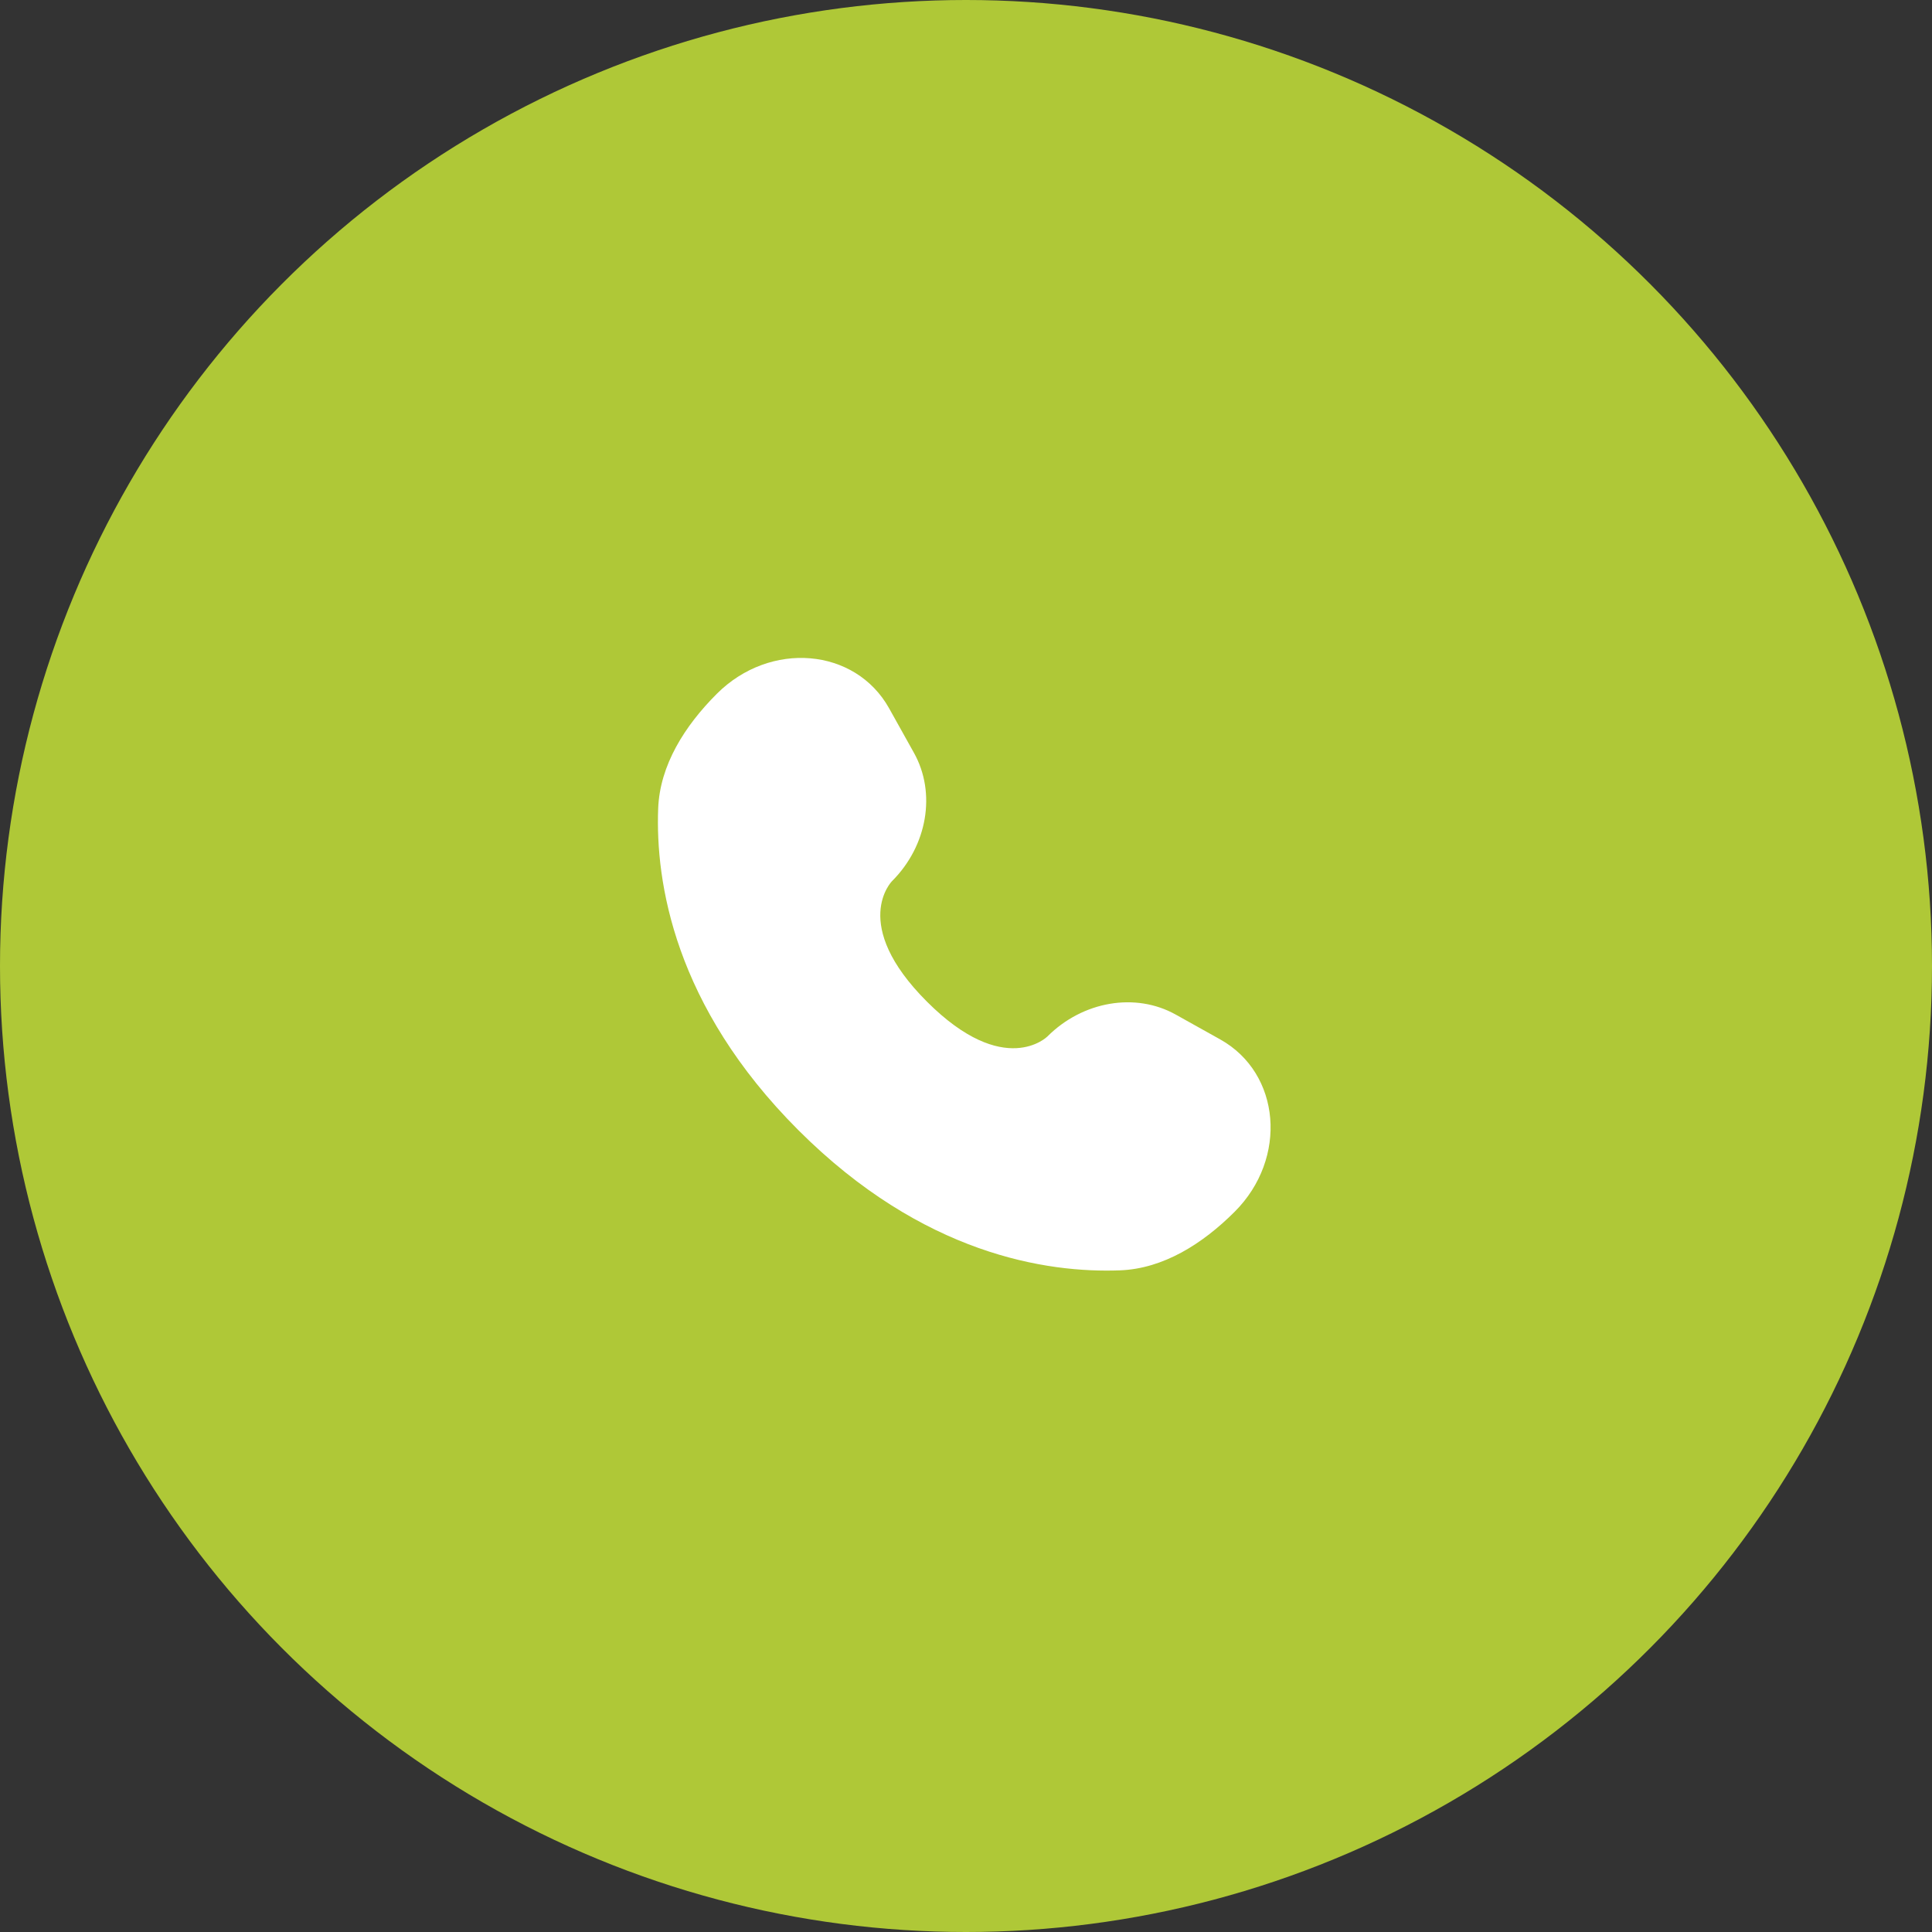 <?xml version="1.0" encoding="UTF-8"?> <svg xmlns="http://www.w3.org/2000/svg" width="185" height="185" viewBox="0 0 185 185" fill="none"><rect x="0" y="0" width="185" height="185" fill="#333333" stroke="none"/><circle cx="92.5" cy="92.5" r="92.5" fill="#AFC837"></circle><path d="M85.138 67.826L87.517 72.09C89.665 75.938 88.803 80.986 85.421 84.369C85.421 84.369 81.318 88.471 88.757 95.91C96.195 103.349 100.298 99.246 100.298 99.246C103.68 95.864 108.729 95.001 112.577 97.149L116.841 99.529C122.651 102.772 123.338 110.921 118.23 116.028C115.161 119.097 111.401 121.485 107.245 121.643C100.249 121.908 88.367 120.137 76.448 108.218C64.529 96.3 62.759 84.418 63.024 77.421C63.182 73.265 65.57 69.505 68.639 66.436C73.746 61.329 81.895 62.015 85.138 67.826Z" fill="white"></path></svg> 